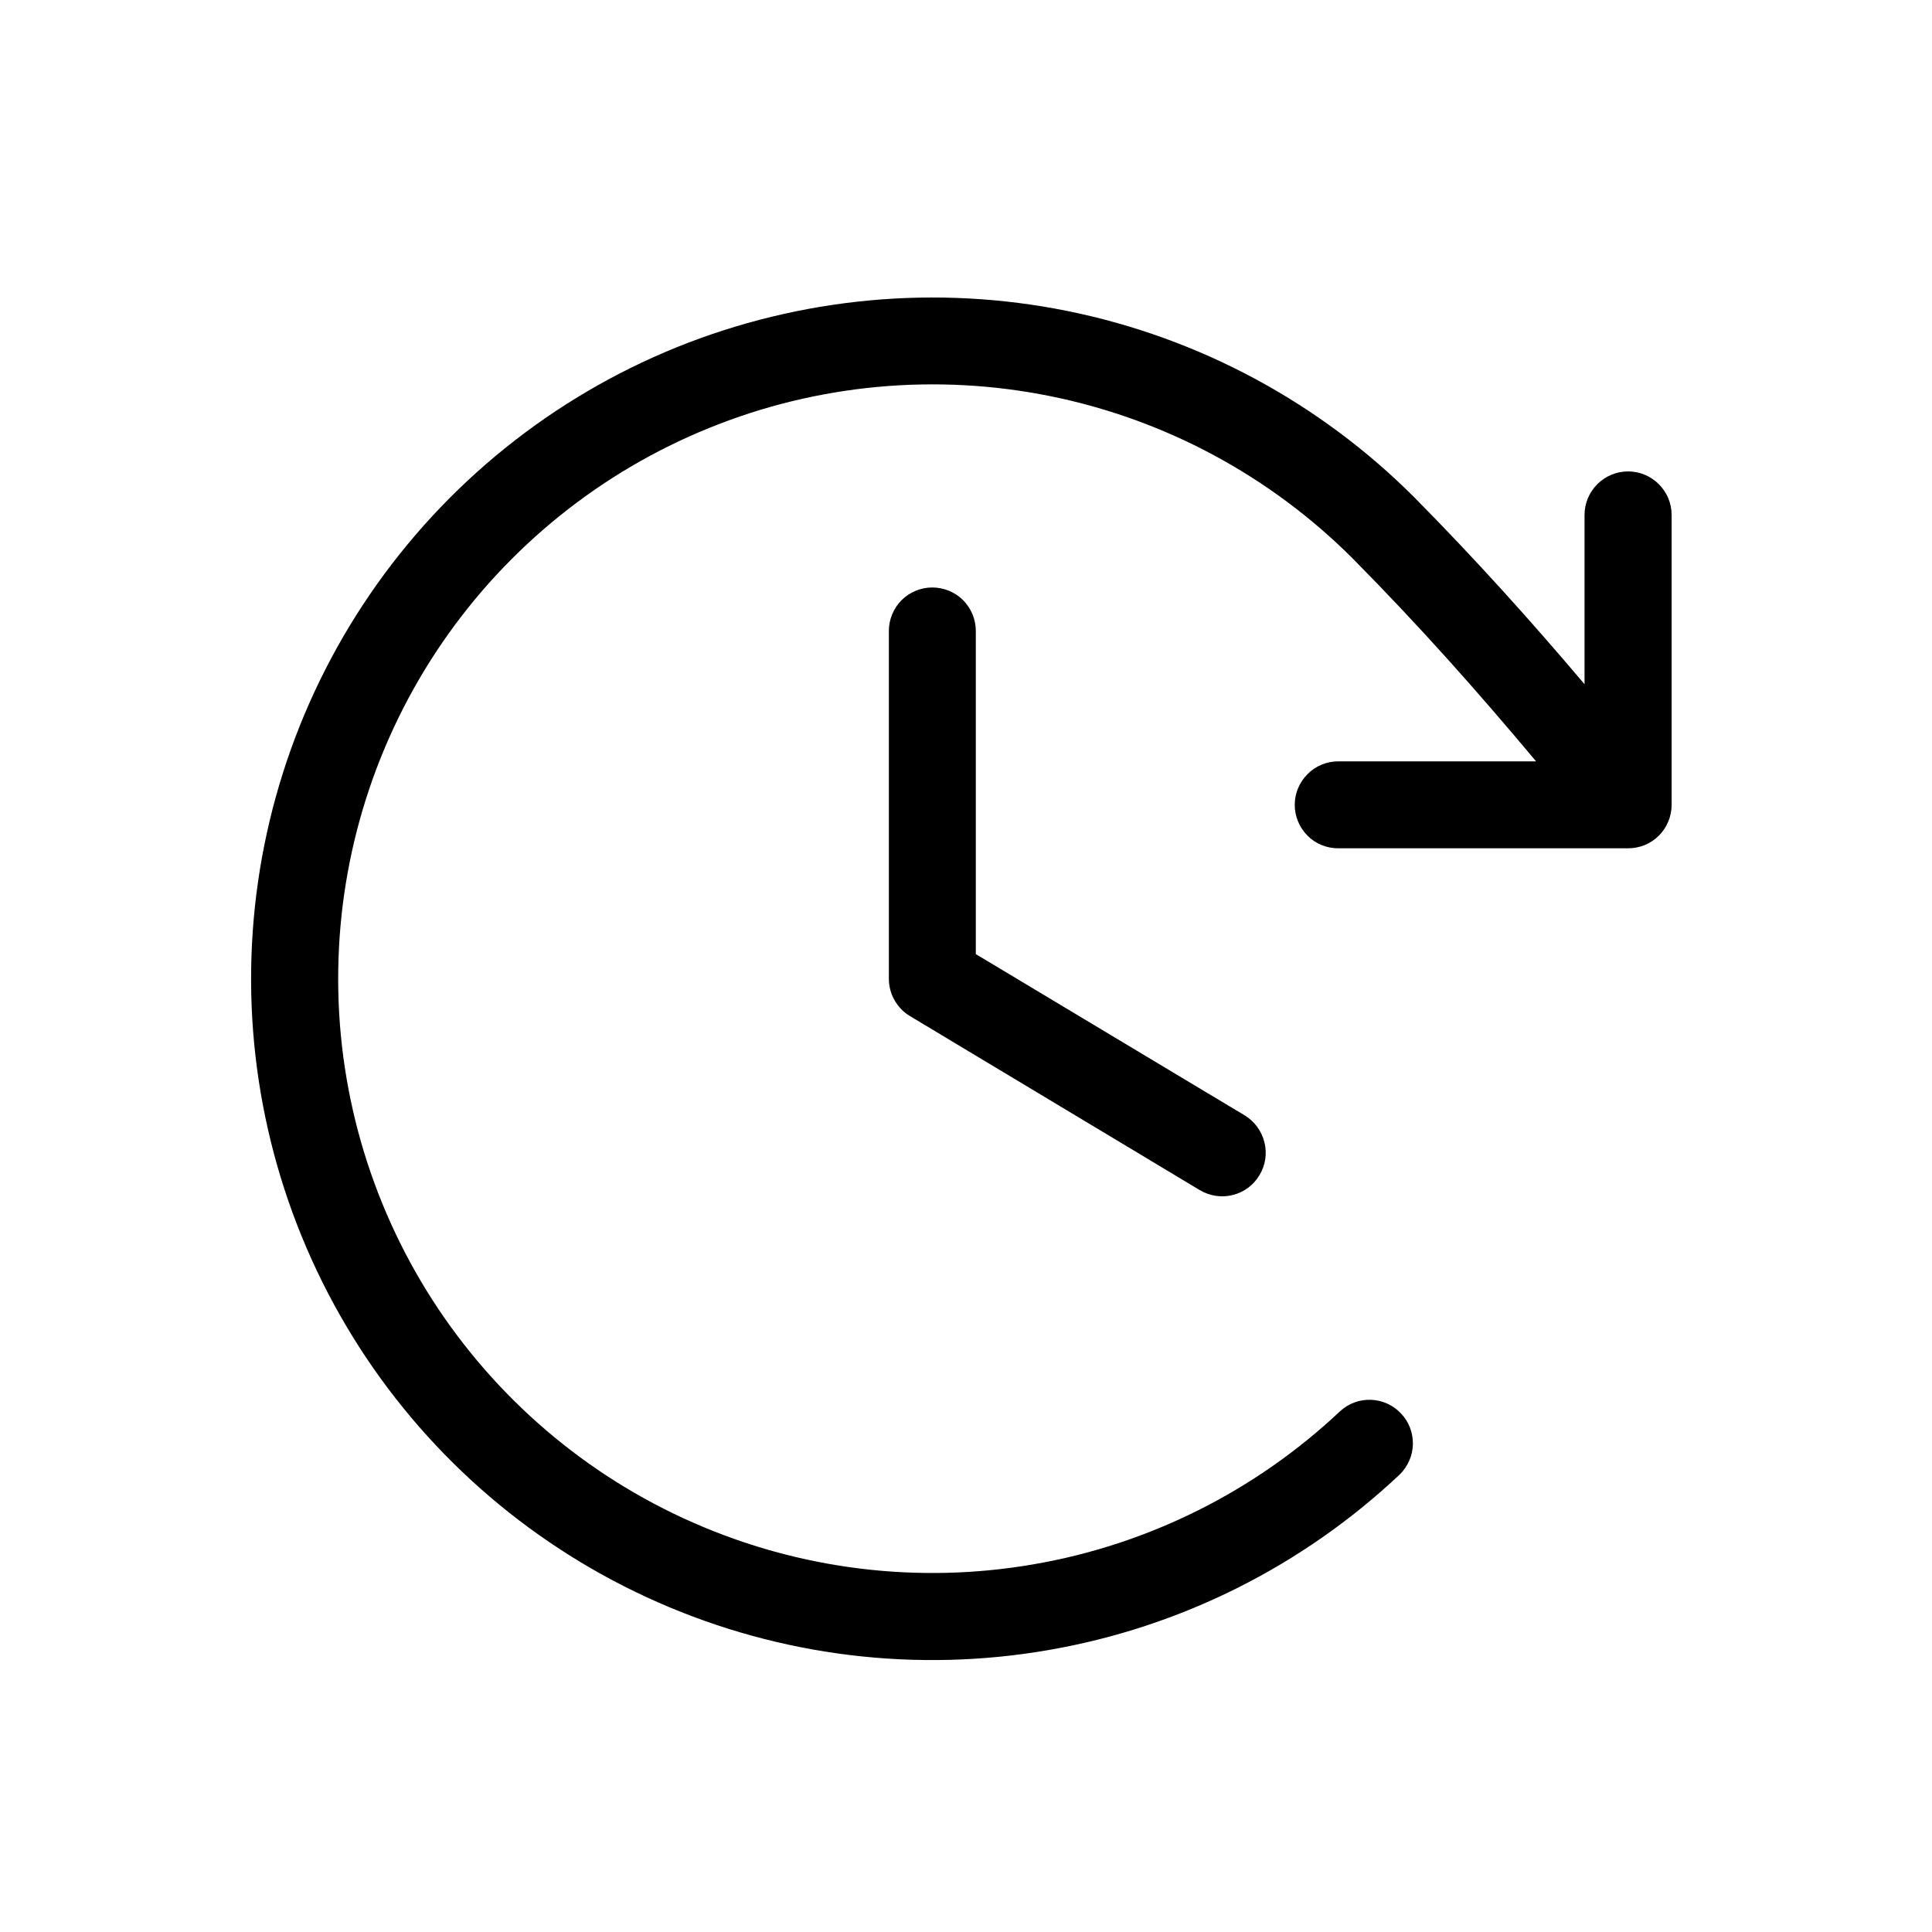 <svg width="13" height="13" viewBox="0 0 13 13" fill="none" xmlns="http://www.w3.org/2000/svg">
<g id="Frame">
<path id="Vector" d="M6.566 4.245V6.42L8.375 7.505C8.441 7.545 8.489 7.61 8.508 7.686C8.527 7.761 8.515 7.841 8.475 7.907C8.435 7.974 8.371 8.022 8.295 8.041C8.22 8.06 8.14 8.048 8.073 8.008L6.123 6.837C6.079 6.811 6.044 6.774 6.019 6.73C5.994 6.686 5.981 6.637 5.981 6.586V4.245C5.981 4.168 6.012 4.093 6.067 4.038C6.121 3.984 6.196 3.953 6.273 3.953C6.351 3.953 6.426 3.984 6.48 4.038C6.535 4.093 6.566 4.168 6.566 4.245ZM10.955 3.172C10.877 3.172 10.803 3.203 10.748 3.258C10.693 3.313 10.662 3.387 10.662 3.465V4.604C10.298 4.174 9.934 3.769 9.515 3.345C8.878 2.708 8.067 2.272 7.184 2.093C6.301 1.914 5.385 2 4.55 2.338C3.715 2.677 2.999 3.254 2.49 3.998C1.981 4.742 1.703 5.619 1.69 6.52C1.677 7.421 1.93 8.305 2.417 9.064C2.904 9.822 3.603 10.419 4.428 10.782C5.253 11.145 6.166 11.257 7.054 11.103C7.942 10.95 8.765 10.538 9.42 9.92C9.474 9.866 9.506 9.793 9.507 9.717C9.508 9.64 9.48 9.566 9.427 9.511C9.375 9.455 9.302 9.422 9.226 9.419C9.149 9.416 9.075 9.443 9.018 9.495C8.446 10.034 7.728 10.393 6.954 10.526C6.179 10.66 5.383 10.562 4.663 10.245C3.944 9.929 3.334 9.407 2.909 8.746C2.485 8.085 2.264 7.313 2.276 6.527C2.287 5.741 2.53 4.976 2.974 4.327C3.418 3.679 4.043 3.175 4.771 2.88C5.499 2.584 6.299 2.51 7.069 2.666C7.839 2.822 8.546 3.202 9.102 3.758C9.553 4.214 9.94 4.65 10.336 5.123H9.004C8.927 5.123 8.852 5.154 8.798 5.209C8.743 5.264 8.712 5.338 8.712 5.416C8.712 5.493 8.743 5.568 8.798 5.623C8.852 5.678 8.927 5.708 9.004 5.708H10.955C11.033 5.708 11.107 5.678 11.162 5.623C11.217 5.568 11.248 5.493 11.248 5.416V3.465C11.248 3.387 11.217 3.313 11.162 3.258C11.107 3.203 11.033 3.172 10.955 3.172Z" fill="black"/>
</g>
</svg>
